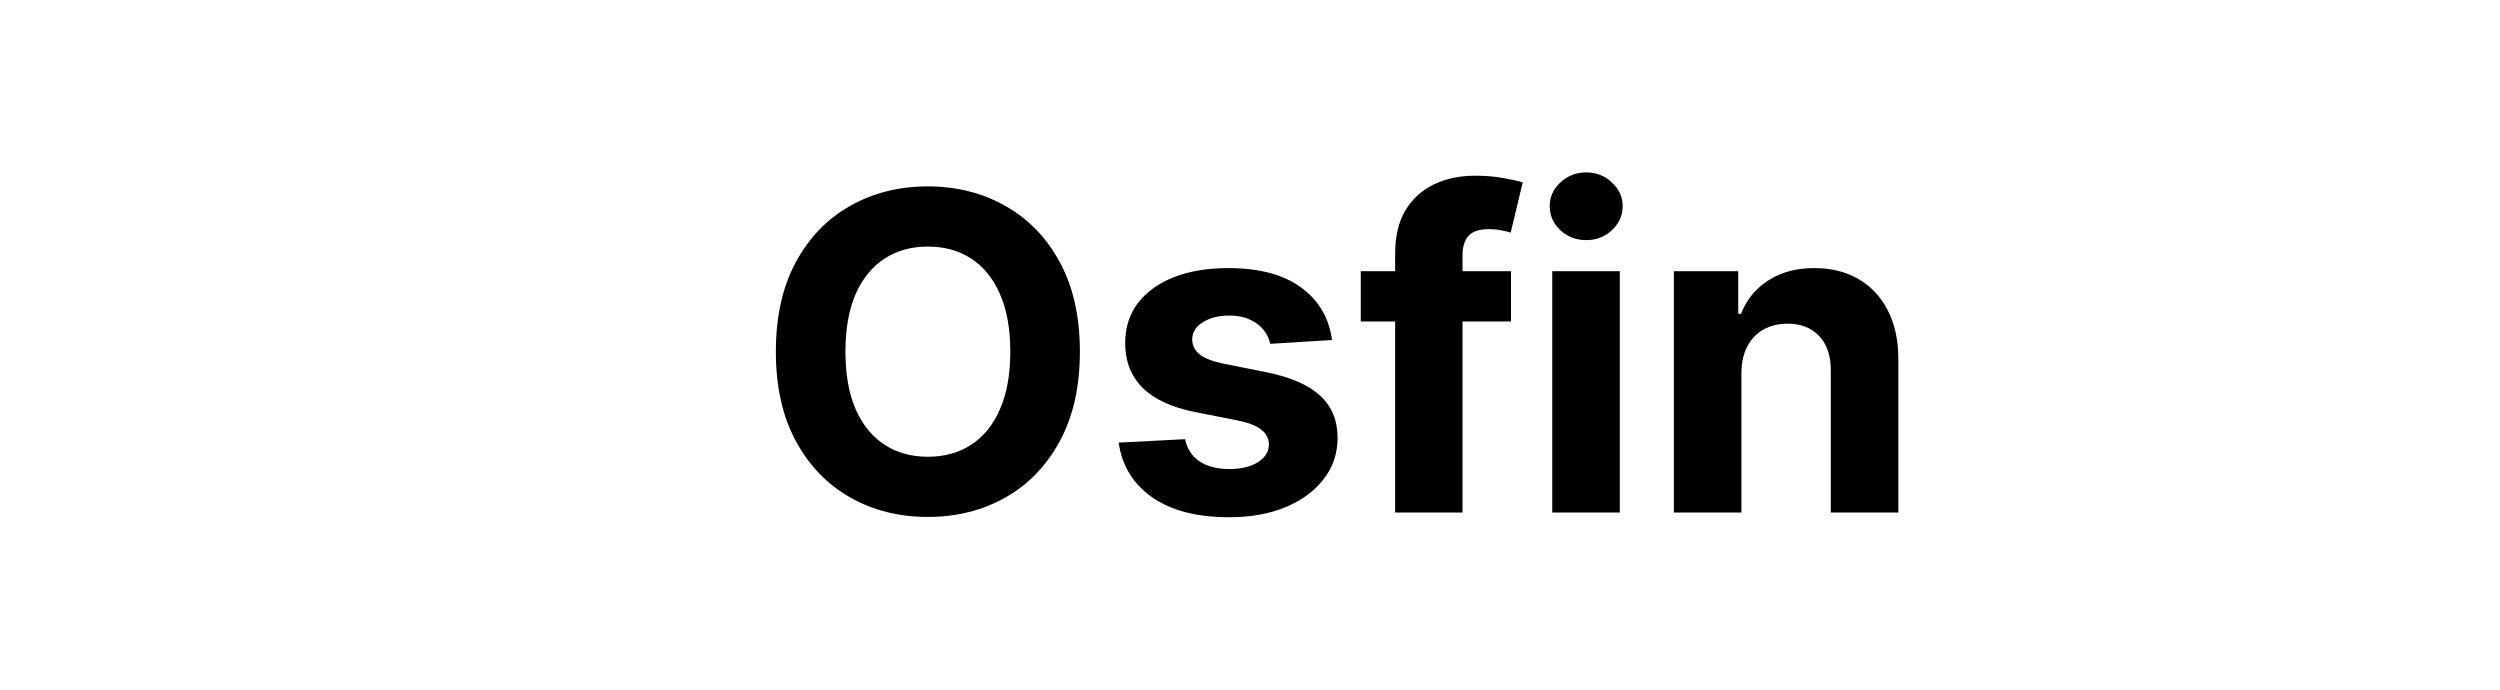 <svg aria-hidden="true" fill="none" height="100%" preserveaspectratio="xMidYMid meet" role="img" viewBox="0 0 696 192" width="100%" xmlns="http://www.w3.org/2000/svg">
<g clip-path="url(#clip0_567_16299)">
<mask height="144" id="mask0_567_16299" maskunits="userSpaceOnUse" style="mask-type:luminance" width="144" x="24" y="24">
<path d="M168 24H24V168H168V24Z" fill="white"></path>
</mask>
<g mask="url(#mask0_567_16299)">
<mask height="192" id="mask1_567_16299" maskunits="userSpaceOnUse" style="mask-type:luminance" width="192" x="0" y="0">
<path d="M47.295 0.7L0.699 47.296L144.716 191.314L191.313 144.717L47.295 0.7Z" fill="white"></path>
</mask>
<g mask="url(#mask1_567_16299)">
<path d="M168 163.681C168 166.067 166.066 168.001 163.68 168.001H95.999L61.8 133.801L24 96.001V28.321C24 25.935 25.934 24.001 28.32 24.001H95.999L134.16 62.161L168 96.001V163.681Z" fill="url(#paint0_linear_567_16299)"></path>
</g>
<path clip-rule="evenodd" d="M26.34 92.832C25.397 92.078 24 92.749 24 93.957V163.681C24 166.067 25.934 168.001 28.32 168.001H42V167.998H98.043C99.251 167.998 99.922 166.601 99.168 165.658L88.801 152.7C87.434 150.992 85.366 149.998 83.179 149.998H56.399H42V108.821C42 106.634 41.006 104.565 39.298 103.199L26.34 92.832Z" fill="url(#paint1_linear_567_16299)" fill-rule="evenodd"></path>
<path clip-rule="evenodd" d="M165.66 99.169C166.604 99.923 168 99.252 168 98.044V28.32C168 25.935 166.066 24 163.68 24H150L93.957 24.001C92.749 24.001 92.078 25.398 92.832 26.34L103.199 39.299C104.565 41.007 106.634 42.001 108.821 42.001H150V83.18C150 85.367 150.994 87.436 152.702 88.802L165.66 99.169Z" fill="url(#paint2_linear_567_16299)" fill-rule="evenodd"></path>
</g>
</g>
<path d="M300.638 97.903C300.638 107.67 298.77 115.98 295.034 122.832C291.327 129.684 286.267 134.918 279.854 138.533C273.47 142.119 266.292 143.913 258.319 143.913C250.288 143.913 243.08 142.105 236.696 138.489C230.312 134.874 225.267 129.64 221.56 122.788C217.853 115.936 216 107.641 216 97.903C216 88.135 217.853 79.825 221.56 72.973C225.267 66.121 230.312 60.902 236.696 57.316C243.08 53.7 250.288 51.892 258.319 51.892C266.292 51.892 273.47 53.7 279.854 57.316C286.267 60.902 291.327 66.121 295.034 72.973C298.77 79.825 300.638 88.135 300.638 97.903ZM281.266 97.903C281.266 91.575 280.31 86.24 278.397 81.895C276.515 77.551 273.852 74.256 270.41 72.011C266.968 69.766 262.938 68.643 258.319 68.643C253.7 68.643 249.67 69.766 246.228 72.011C242.786 74.256 240.109 77.551 238.197 81.895C236.314 86.24 235.372 91.575 235.372 97.903C235.372 104.23 236.314 109.565 238.197 113.91C240.109 118.254 242.786 121.549 246.228 123.794C249.67 126.039 253.7 127.162 258.319 127.162C262.938 127.162 266.968 126.039 270.41 123.794C273.852 121.549 276.515 118.254 278.397 113.91C280.31 109.565 281.266 104.23 281.266 97.903Z" fill="currentColor"></path>
<path d="M370.835 94.666L353.625 95.716C353.331 94.258 352.699 92.946 351.728 91.779C350.757 90.584 349.477 89.636 347.889 88.937C346.329 88.208 344.461 87.843 342.284 87.843C339.372 87.843 336.915 88.456 334.915 89.68C332.914 90.876 331.914 92.479 331.914 94.491C331.914 96.095 332.561 97.451 333.856 98.558C335.15 99.666 337.371 100.556 340.519 101.226L352.787 103.676C359.377 105.017 364.29 107.174 367.526 110.149C370.762 113.123 372.38 117.03 372.38 121.87C372.38 126.272 371.071 130.136 368.452 133.46C365.863 136.784 362.304 139.379 357.773 141.245C353.272 143.082 348.08 144 342.196 144C333.223 144 326.074 142.149 320.75 138.446C315.454 134.713 312.351 129.64 311.439 123.226L329.928 122.263C330.487 124.975 331.841 127.045 333.988 128.474C336.136 129.873 338.886 130.573 342.24 130.573C345.535 130.573 348.183 129.946 350.183 128.692C352.213 127.41 353.243 125.762 353.272 123.75C353.243 122.059 352.522 120.674 351.11 119.595C349.698 118.487 347.521 117.642 344.579 117.059L332.841 114.741C326.222 113.429 321.294 111.154 318.058 107.918C314.851 104.682 313.248 100.556 313.248 95.541C313.248 91.225 314.425 87.508 316.778 84.388C319.161 81.268 322.5 78.863 326.795 77.172C331.12 75.481 336.18 74.635 341.975 74.635C350.536 74.635 357.273 76.428 362.186 80.015C367.128 83.601 370.012 88.485 370.835 94.666Z" fill="currentColor"></path>
<path d="M420.667 75.51V89.505H378.833V75.51H420.667ZM388.409 142.688V70.655C388.409 65.786 389.365 61.748 391.278 58.54C393.219 55.333 395.867 52.928 399.221 51.324C402.575 49.72 406.384 48.918 410.65 48.918C413.533 48.918 416.166 49.137 418.549 49.575C420.961 50.012 422.756 50.406 423.933 50.755L420.579 64.751C419.843 64.517 418.931 64.299 417.843 64.095C416.784 63.891 415.695 63.789 414.577 63.789C411.812 63.789 409.885 64.43 408.797 65.713C407.708 66.967 407.164 68.731 407.164 71.005V142.688H388.409Z" fill="currentColor"></path>
<path d="M432.152 142.688V75.51H450.95V142.688H432.152ZM441.595 66.85C438.8 66.85 436.403 65.932 434.402 64.095C432.431 62.229 431.445 59.998 431.445 57.403C431.445 54.837 432.431 52.636 434.402 50.799C436.403 48.933 438.8 48 441.595 48C444.39 48 446.773 48.933 448.744 50.799C450.744 52.636 451.745 54.837 451.745 57.403C451.745 59.998 450.744 62.229 448.744 64.095C446.773 65.932 444.39 66.85 441.595 66.85Z" fill="currentColor"></path>
<path d="M484.808 103.851V142.688H466.009V75.51H483.925V87.362H484.719C486.22 83.455 488.735 80.365 492.265 78.09C495.796 75.787 500.076 74.635 505.107 74.635C509.814 74.635 513.918 75.656 517.418 77.697C520.919 79.738 523.641 82.653 525.582 86.444C527.524 90.205 528.495 94.695 528.495 99.914V142.688H509.696V103.238C509.725 99.127 508.666 95.92 506.519 93.616C504.371 91.284 501.415 90.118 497.649 90.118C495.119 90.118 492.883 90.657 490.941 91.736C489.029 92.815 487.529 94.389 486.44 96.459C485.381 98.5 484.837 100.964 484.808 103.851Z" fill="currentColor"></path>
<defs>
<lineargradient gradientunits="userSpaceOnUse" id="paint0_linear_567_16299" x1="168" x2="24" y1="168.001" y2="24.001">
<stop stop-color="#6631D6"></stop>
<stop offset="1" stop-color="#9867FF"></stop>
</lineargradient>
<lineargradient gradientunits="userSpaceOnUse" id="paint1_linear_567_16299" x1="24" x2="99.006" y1="92.995" y2="168.001">
<stop stop-color="#9867FF"></stop>
<stop offset="1" stop-color="#6833D7"></stop>
</lineargradient>
<lineargradient gradientunits="userSpaceOnUse" id="paint2_linear_567_16299" x1="168" x2="92.994" y1="99.008" y2="24.002">
<stop stop-color="#6733D7"></stop>
<stop offset="1" stop-color="#9867FF"></stop>
</lineargradient>
<clippath id="clip0_567_16299">
<rect fill="white" height="144" transform="translate(24 24)" width="144"></rect>
</clippath>
</defs>
</svg>